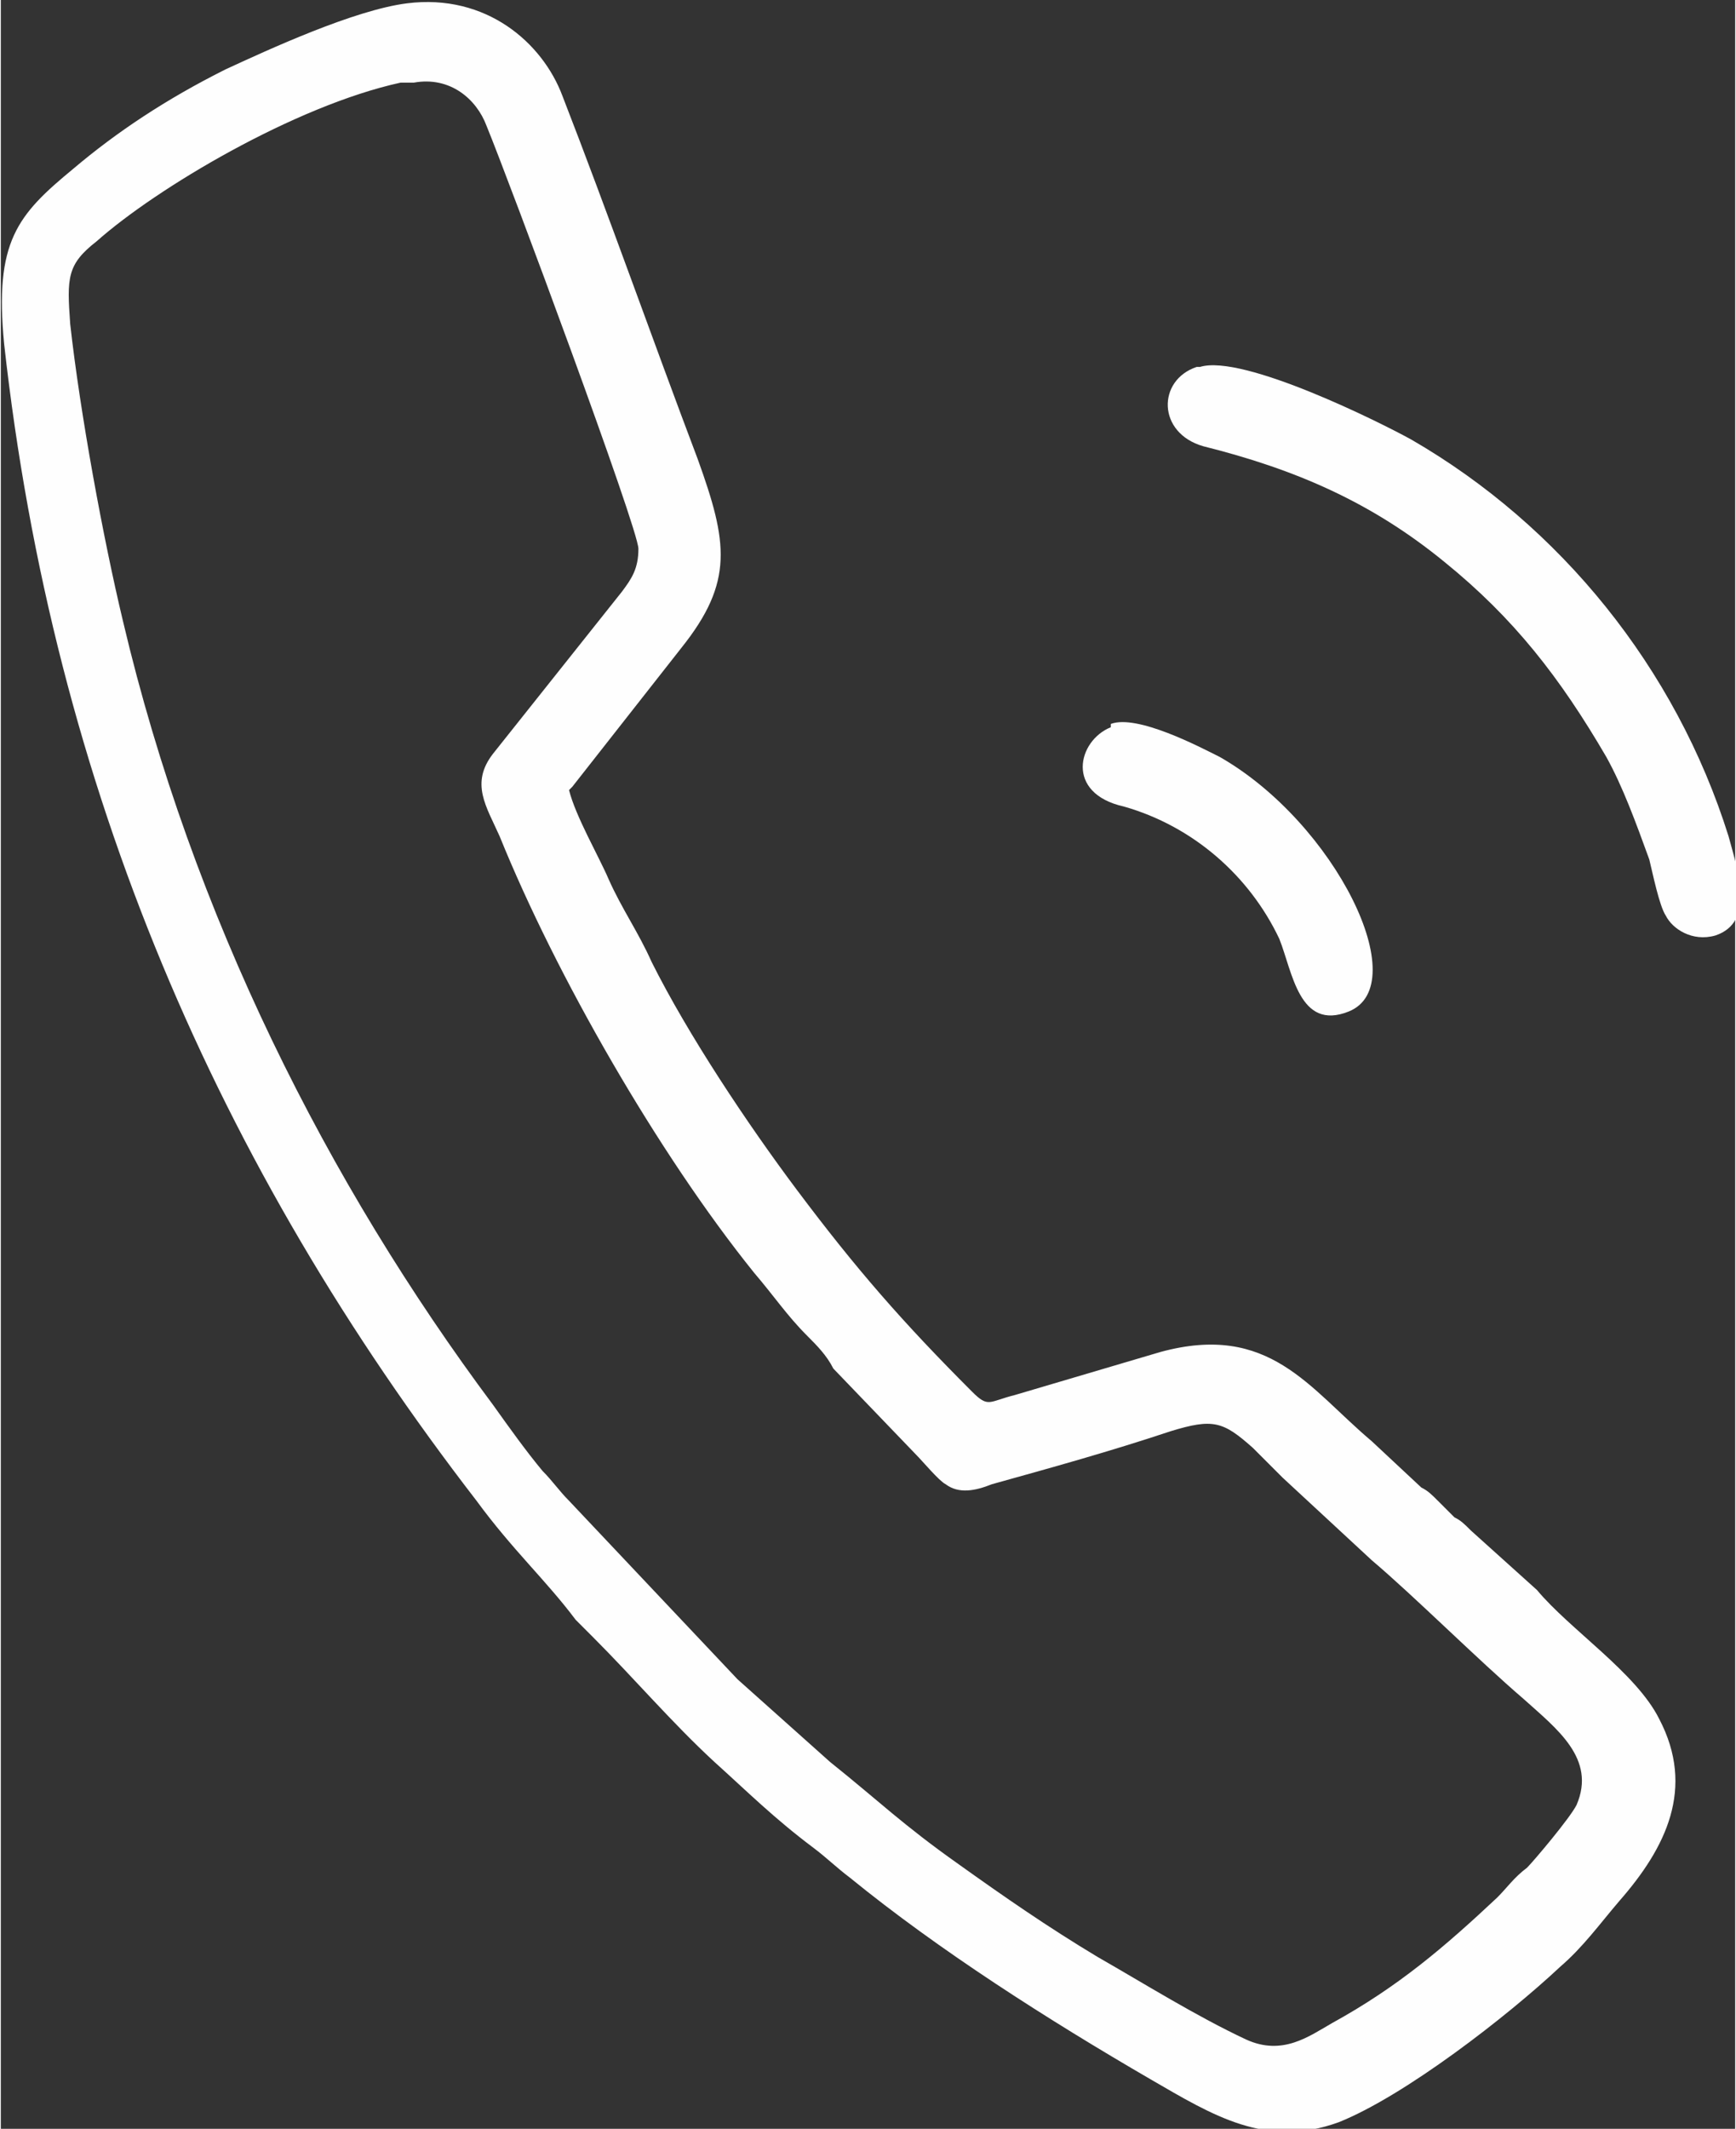 <?xml version="1.0" encoding="UTF-8"?> <!-- Creator: CorelDRAW 2020 (64-Bit) --> <svg xmlns="http://www.w3.org/2000/svg" xmlns:xlink="http://www.w3.org/1999/xlink" xmlns:xodm="http://www.corel.com/coreldraw/odm/2003" xml:space="preserve" width="14.421mm" height="17.673mm" style="shape-rendering:geometricPrecision; text-rendering:geometricPrecision; image-rendering:optimizeQuality; fill-rule:evenodd; clip-rule:evenodd" viewBox="0 0 525 644"><rect x="0" y="0" width="525" height="644" fill="#333333" stroke="none"/> <defs> <style type="text/css"> <![CDATA[ .fil0 {fill:#FEFEFE} ]]> </style> </defs> <g id="Слой_x0020_1">  <path class="fil0" d="M125 25c11,-2 19,5 22,13 7,17 46,122 46,128 0,6 -2,9 -5,13l-39 49c-7,9 -2,16 2,25 17,42 48,96 77,132 6,7 10,13 16,19 3,3 6,6 8,10l25 26c2,2 7,8 9,9 4,3 9,2 14,0 18,-5 36,-10 54,-16 13,-4 16,-3 25,5 3,3 6,6 9,9l27 25c13,11 32,30 46,42 10,9 22,18 16,32 -2,4 -13,17 -15,19 -4,3 -6,6 -9,9 -16,15 -30,27 -50,38 -7,4 -15,10 -26,5 -15,-7 -31,-17 -45,-25 -15,-9 -28,-18 -42,-28 -17,-12 -24,-19 -39,-31l-28 -25 -51 -54c-3,-3 -5,-6 -8,-9 -5,-6 -10,-13 -15,-20 -50,-67 -91,-148 -112,-237 -6,-25 -13,-63 -16,-90 -1,-14 -1,-18 8,-25 18,-16 60,-41 92,-48zm48 213l33 -42c16,-20 14,-32 5,-57 -14,-37 -27,-74 -41,-110 -6,-16 -23,-31 -47,-28 -16,2 -42,14 -55,20 -18,9 -33,19 -46,30 -17,14 -24,22 -21,53 15,135 65,249 143,350 11,15 21,24 30,36 2,2 3,3 5,5 13,13 24,26 37,38 10,9 18,17 30,26 4,3 7,6 11,9 27,22 60,43 91,61 19,11 35,21 57,13 20,-8 51,-32 67,-47 7,-6 12,-13 18,-20 14,-16 23,-34 12,-55 -7,-14 -27,-27 -37,-39l-20 -18c-2,-2 -3,-3 -5,-4 -2,-2 -3,-3 -5,-5 -2,-2 -3,-3 -5,-4l-15 -14c-19,-16 -31,-36 -64,-27l-44 13c-8,2 -8,4 -13,-1 -21,-21 -35,-37 -53,-61 -15,-20 -33,-47 -44,-69 -4,-9 -9,-16 -13,-25 -3,-7 -10,-19 -12,-27z"></path> <path class="fil0" d="M362 111c-12,4 -12,20 2,24 28,7 51,17 73,35 21,17 35,35 49,59 5,9 9,20 13,31 1,4 3,14 5,17 2,4 8,8 15,6 12,-4 7,-19 4,-30 -16,-51 -51,-94 -96,-120 -9,-5 -51,-26 -64,-22z"></path> <path class="fil0" d="M336 220c-10,4 -14,20 4,24 21,6 38,21 47,40 4,10 6,28 21,22 20,-8 -4,-57 -39,-77 -6,-3 -25,-13 -33,-10z"></path> </g> </svg> 
